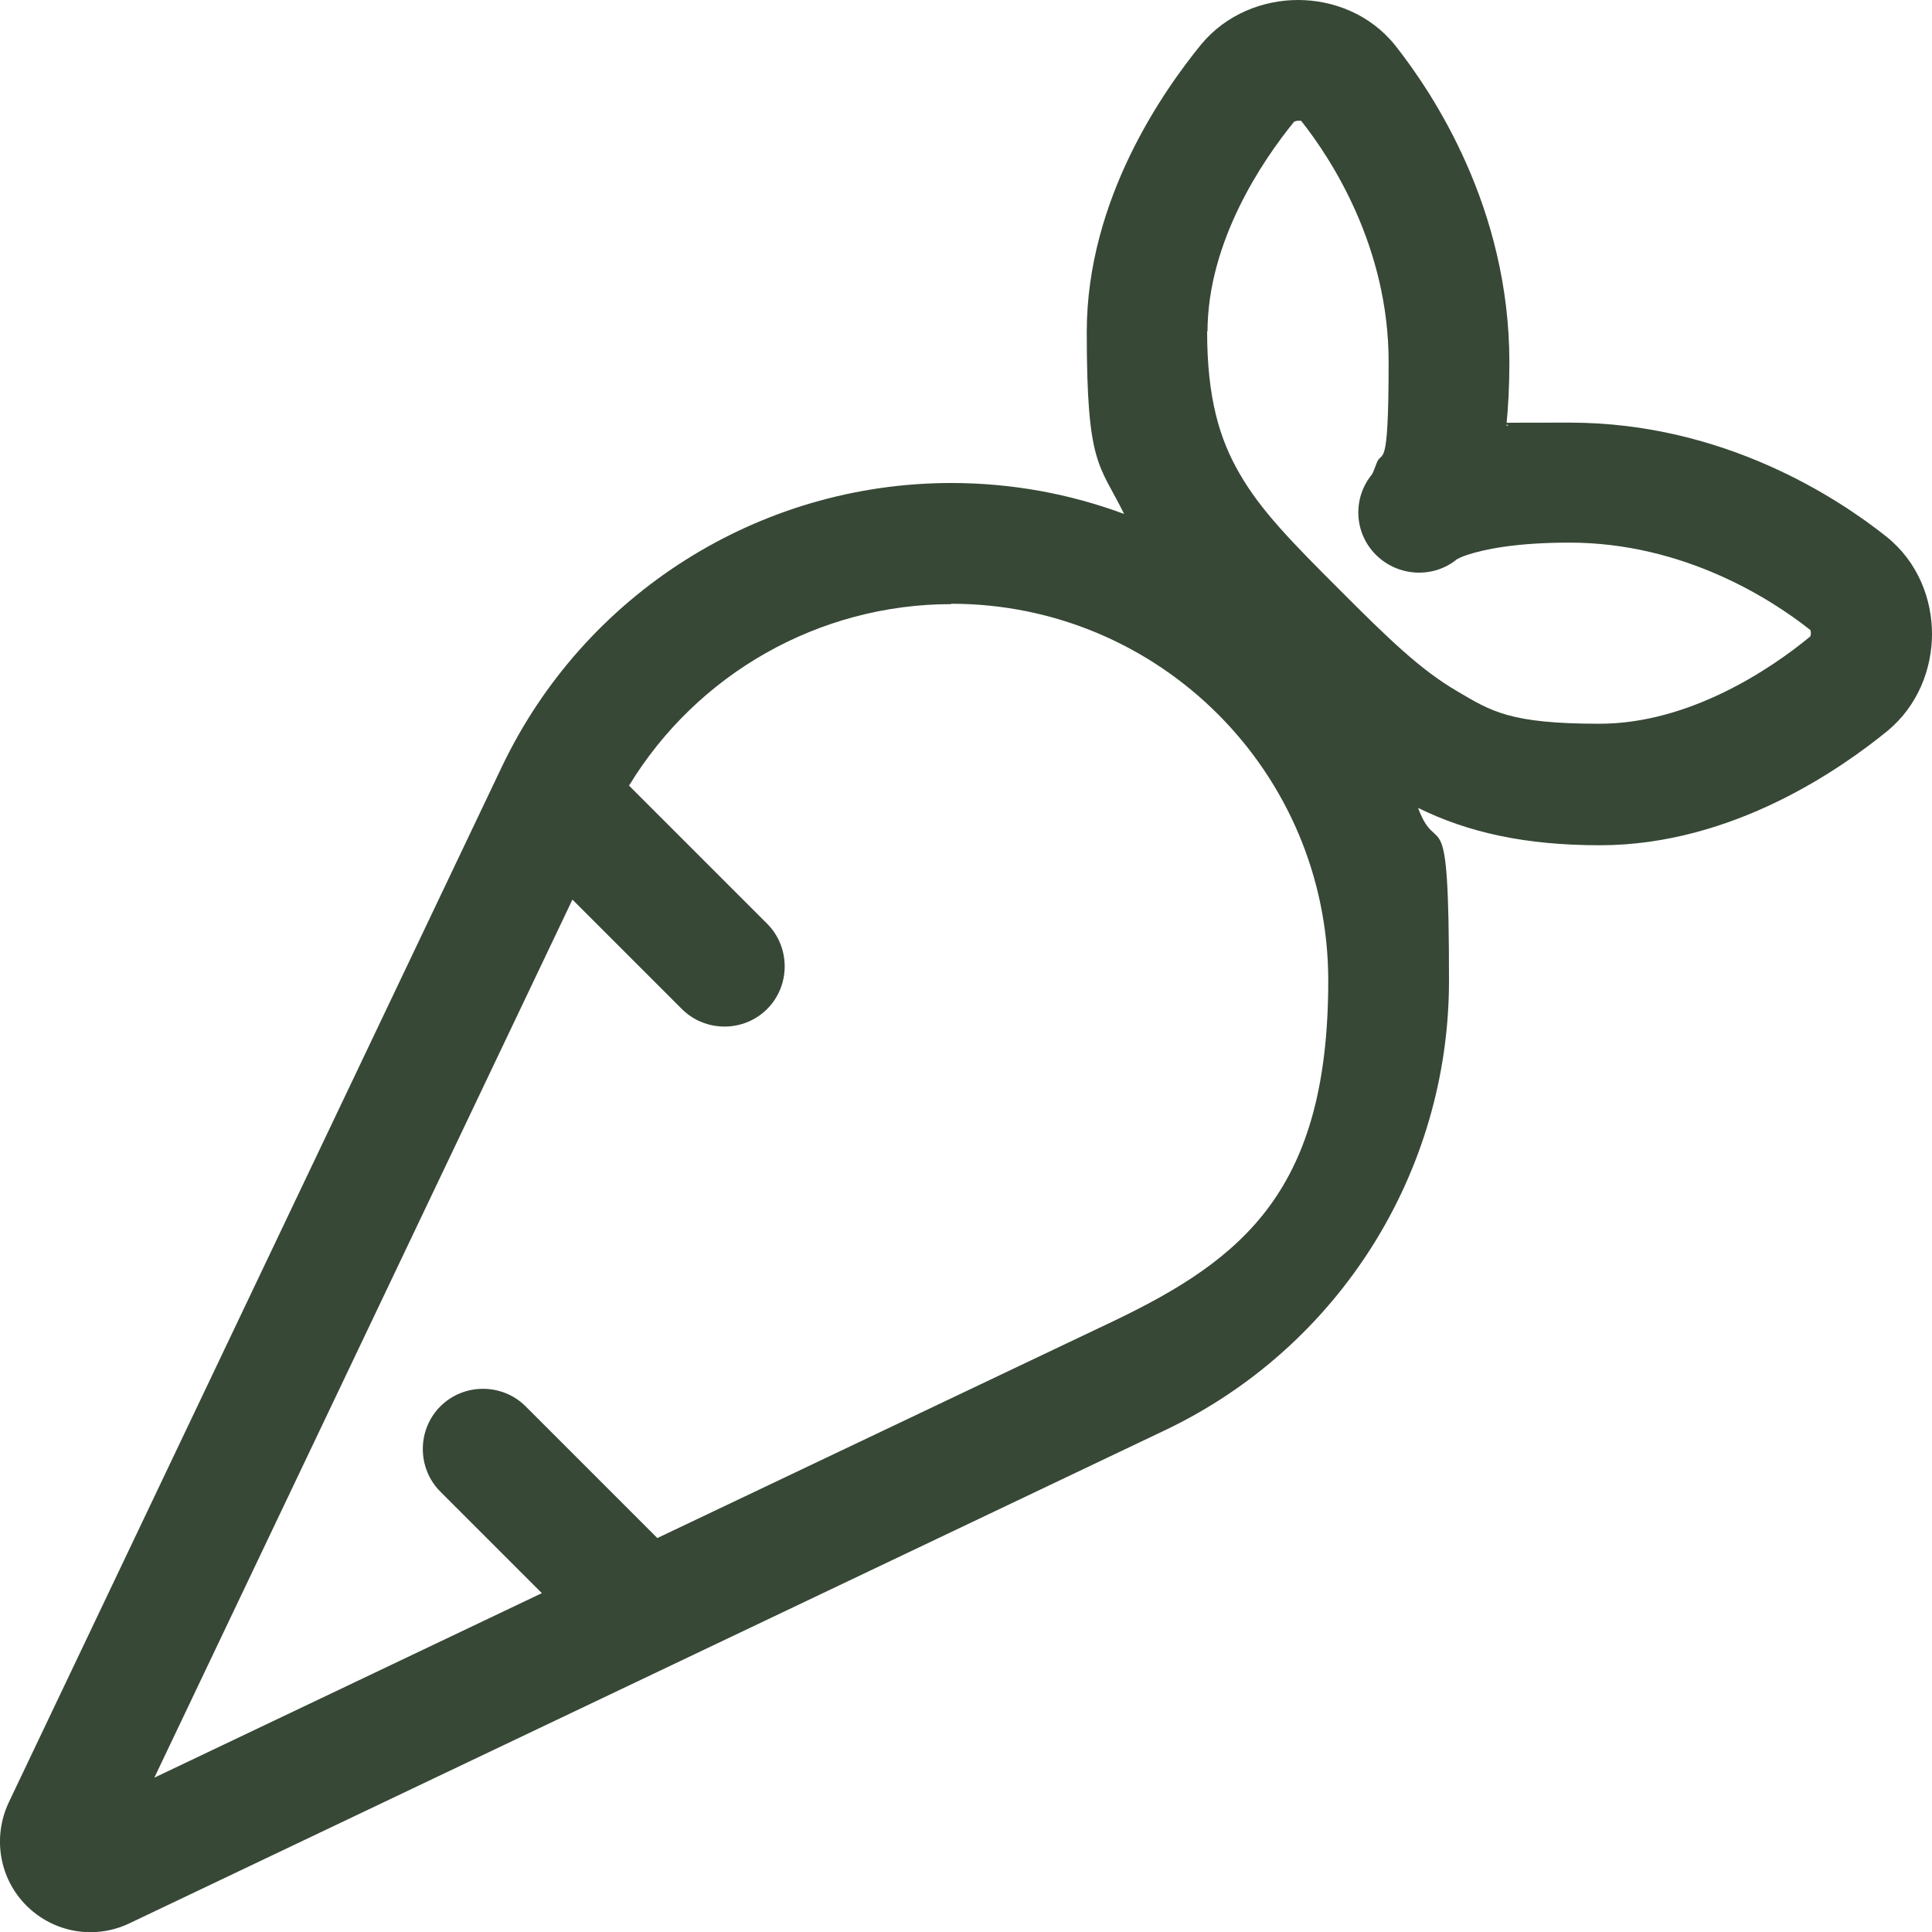 <?xml version="1.0" encoding="UTF-8"?>
<svg id="Layer_1" data-name="Layer 1" xmlns="http://www.w3.org/2000/svg" version="1.1" viewBox="0 0 512 512">
  <defs>
    <style>
      .cls-1 {
        fill: #374836;
        stroke-width: 0px;
      }
    </style>
  </defs>
  <path class="cls-1" d="M320,88c0-23.9,14.5-45.4,23-55.8h.1c.1,0,.4-.2.9-.2s.7,0,.8,0c8.1,10.2,23.2,33.5,23.2,63.9s-1.8,22.9-3.2,26.9c-.6,1.6-1,2.6-1.2,2.9-5.2,6.3-4.8,15.6,1.1,21.4s15.2,6.2,21.4,1.1c.4-.2,1.3-.7,2.9-1.2,4-1.3,12.2-3.2,26.9-3.2,30.4,0,53.7,15.1,63.9,23.2,0,.1.1.4.1.8s-.1.8-.2.9h0c-10.4,8.6-32,23.1-55.8,23.1s-28.7-3.3-37.7-8.6c-9.8-5.7-18.3-14-31-26.7s-21.1-21.2-26.7-31c-5.3-9.1-8.6-20-8.6-37.7h.1ZM369.8,12.1C363.1,3.7,353.2,0,344,0s-19,3.7-25.7,11.8c-9.6,11.8-30.3,40.7-30.3,76.2s3.3,34.8,9.9,48.2c-14.3-5.3-29.7-8.2-45.8-8.2-50.9,0-97.2,29.3-119.1,75.2L2.3,477.7c-4.3,9.2-2.5,20.1,4.7,27.3,7.2,7.2,18.1,9.1,27.3,4.7l274.5-130.7c45.9-21.9,75.2-68.2,75.2-119.1s-2.9-31.5-8.2-45.8c13.4,6.6,28.6,9.9,48.2,9.9,35.5,0,64.4-20.7,76.2-30.3,8.1-6.7,11.8-16.5,11.8-25.7s-3.7-19.1-12.1-25.8c-12.7-10.1-43-30.2-83.9-30.2s-11.9.3-16.8.8c.5-4.9.8-10.5.8-16.8,0-40.9-20.2-71.2-30.2-83.9ZM252.1,160c55.2,0,99.9,44.7,99.9,99.9s-22.2,73.6-56.9,90.2l-120.9,57.5-34.9-34.9c-6.2-6.2-16.4-6.2-22.6,0s-6.2,16.4,0,22.6l26.9,26.9-102.7,48.9,110.8-232.7,29,29c6.2,6.2,16.4,6.2,22.6,0s6.2-16.4,0-22.6l-36.6-36.6c18-29.6,50.3-48.1,85.4-48.1h0Z"/>
</svg>